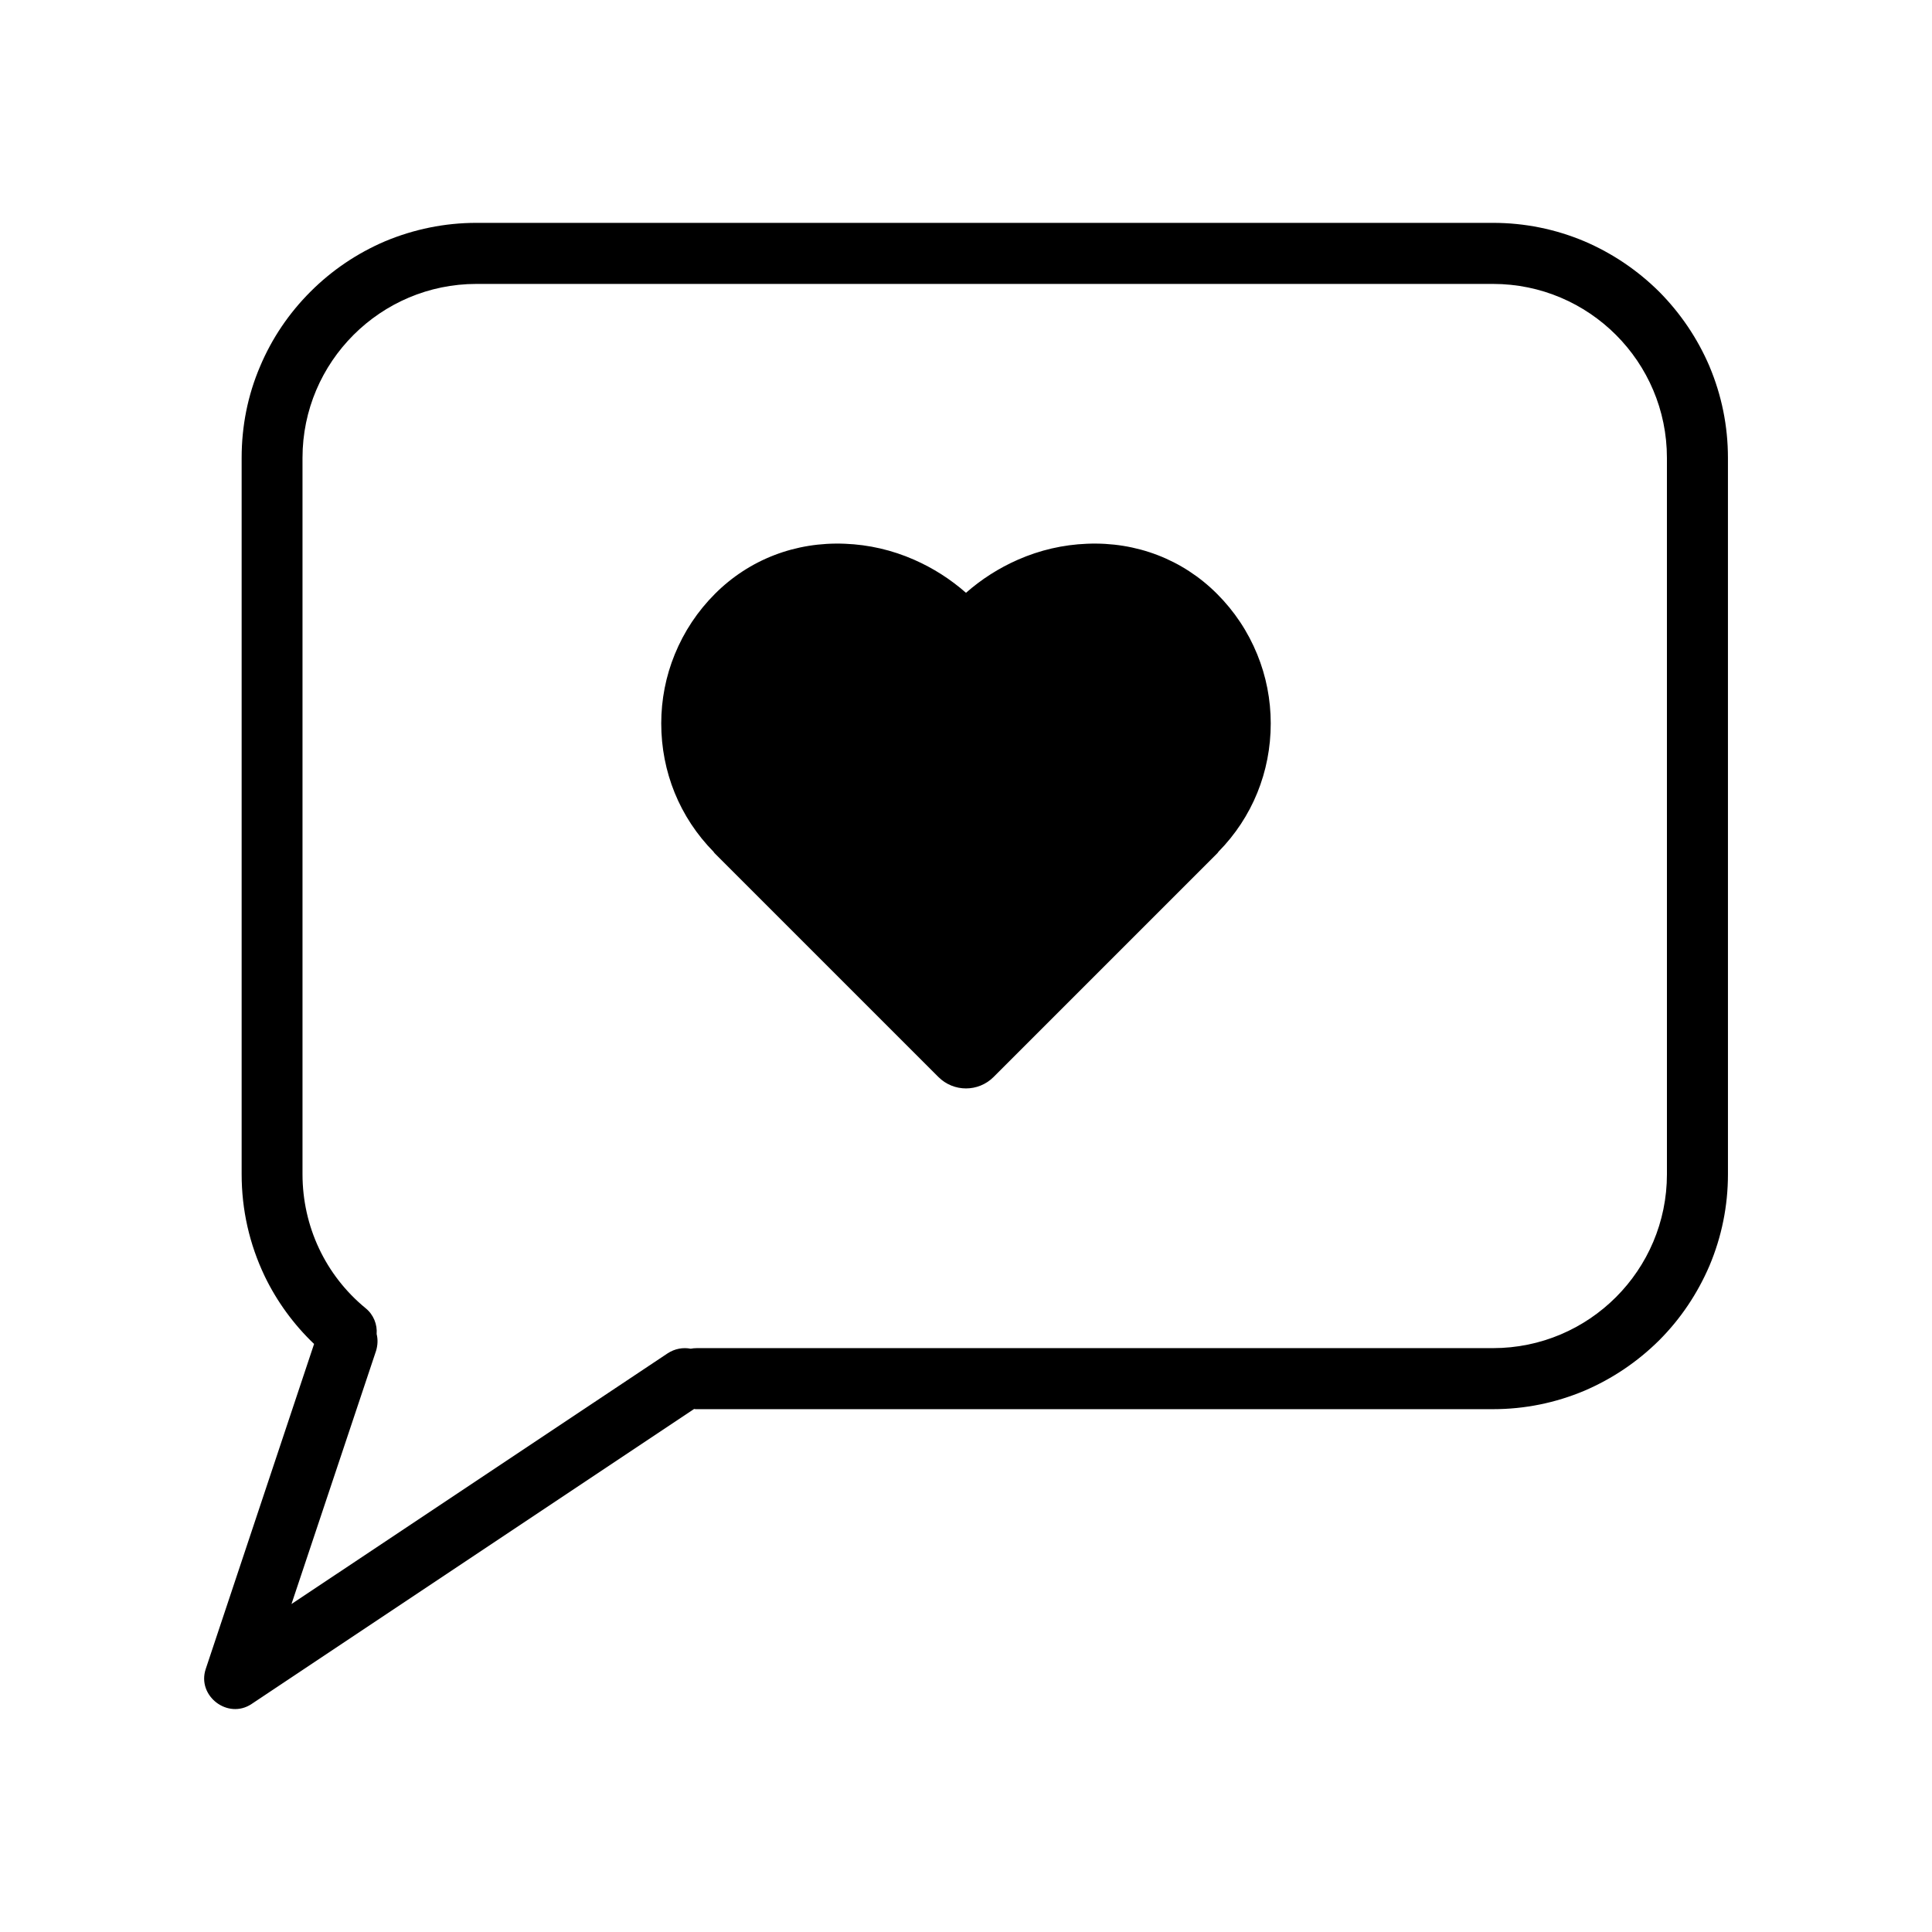 <?xml version="1.0" encoding="UTF-8"?>
<!-- Uploaded to: ICON Repo, www.iconrepo.com, Generator: ICON Repo Mixer Tools -->
<svg fill="#000000" width="800px" height="800px" version="1.1" viewBox="144 144 512 512" xmlns="http://www.w3.org/2000/svg">
 <g>
  <path d="m597.04 241.1c-3.176-7.406-7.656-14.055-13.352-19.801-5.742-5.691-12.395-10.176-19.801-13.352-7.656-3.223-15.82-4.887-24.234-4.887h-269.39c-8.363 0-16.523 1.664-24.234 4.887-7.406 3.176-14.055 7.656-19.75 13.352-5.742 5.742-10.227 12.395-13.352 19.801-3.273 7.656-4.887 15.82-4.887 24.234v189.84c0 9.473 2.066 18.539 6.098 27.004 3.223 6.699 7.707 12.848 13.098 17.984l-28.719 86.152c-2.367 7.106 5.844 13.453 12.141 9.27l117.29-78.191c0.203 0.051 0.453 0.051 0.656 0.051h211.05c8.414 0 16.574-1.664 24.234-4.887 7.406-3.176 14.055-7.656 19.801-13.352 5.691-5.691 10.176-12.395 13.352-19.801 3.223-7.656 4.887-15.82 4.887-24.234l-0.004-189.83c0-8.414-1.664-16.578-4.887-24.234zm-11.285 214.07c0 25.441-20.656 46.098-46.098 46.098l-211.05 0.004c-0.504 0-1.059 0.051-1.562 0.152-2.066-0.402-4.231 0-6.098 1.211l-99.703 66.449 22.418-67.109c0.453-1.512 0.504-3.023 0.152-4.434 0.203-2.519-0.805-5.141-2.922-6.852-10.629-8.715-16.727-21.664-16.727-35.52v-189.83c0-25.441 20.707-46.098 46.098-46.098h269.39c25.441 0 46.098 20.656 46.098 46.098z"/>
  <path d="m466.5 301.35c-9.07-9.07-21.312-13.805-34.461-13.25-6.297 0.25-12.445 1.664-18.289 4.231-5.039 2.215-9.621 5.141-13.754 8.766-4.133-3.629-8.715-6.551-13.754-8.766-5.844-2.57-11.992-3.981-18.289-4.231-13.148-0.555-25.391 4.18-34.461 13.25-4.637 4.637-8.211 10.027-10.68 16.07-2.367 5.793-3.578 11.992-3.578 18.289 0 12.848 4.887 24.887 13.855 34.008 0.102 0.203 0.25 0.352 0.402 0.504l59.199 59.199c2.016 2.016 4.684 3.023 7.305 3.023s5.289-1.008 7.305-3.023l59.199-59.199c0.152-0.152 0.301-0.301 0.402-0.504 8.969-9.117 13.855-21.16 13.855-34.008 0-6.297-1.211-12.496-3.578-18.289-2.465-6.043-6.043-11.434-10.68-16.07z"/>
 </g>
</svg>